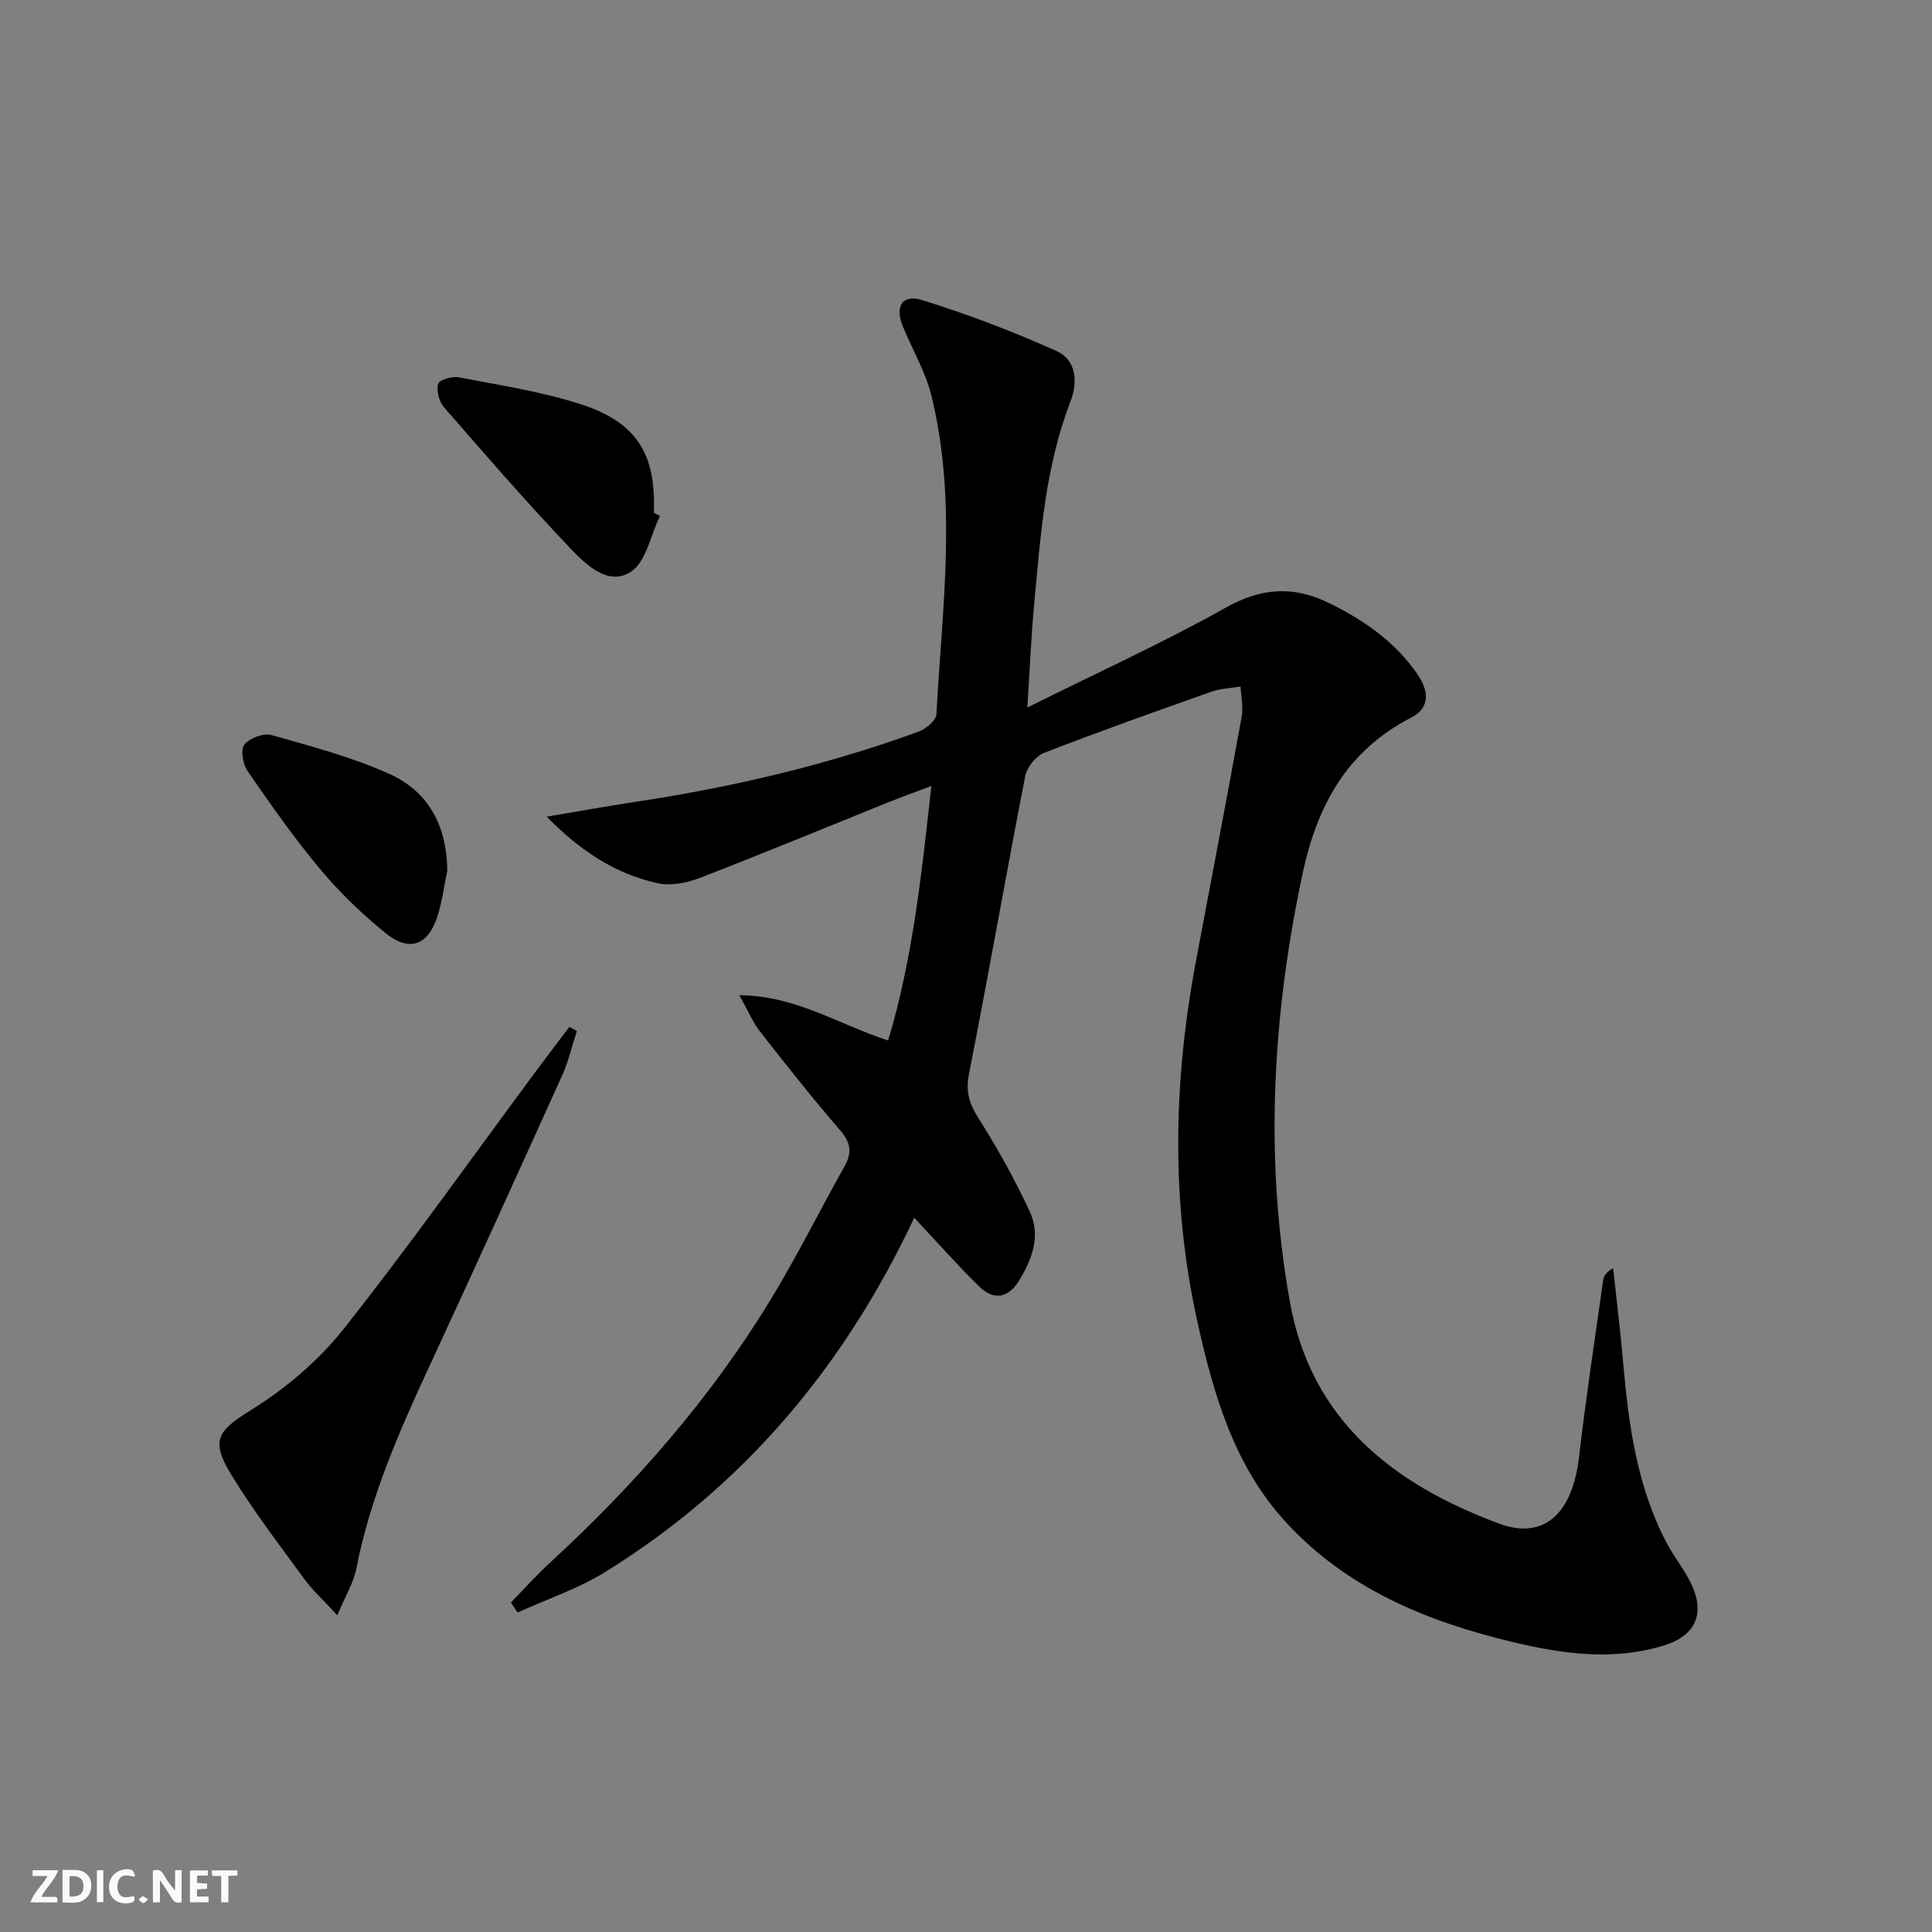 <svg enable-background="new 0 0 400 400" viewBox="0 0 400 400" xmlns="http://www.w3.org/2000/svg"><rect x="0" y="0" width="400" height="400" fill="#808080" stroke="none"/><g fill="#fbfafa"><path d="m37.59 393.81c-.92.31-1.52.05-2-.78-.7-1.2-1.52-2.34-2.47-3.78v4.59c-.55.03-.95.05-1.41.07-.03-.37-.06-.64-.06-.91 0-1.91 0-3.81 0-5.7 1.13-.41 1.77-.03 2.29.91.62 1.11 1.38 2.14 2.31 3.19v-4.2h1.35v6.61z"/><path d="m12.94 393.88v-6.75c1.9.19 3.93-.54 5.37 1.29.8 1.01.78 2.88.03 3.97-1.37 1.97-3.4 1.51-5.4 1.49m1.45-1.22c2.04.12 2.92-.58 2.89-2.21-.03-1.51-.98-2.19-2.89-2z"/><path d="m11.81 393.87h-5.49c.68-2.18 2.47-3.48 3.51-5.45h-3.08v-1.21h5.29c-.71 2.13-2.44 3.48-3.47 5.51.86 0 1.63.04 2.39-.01.79-.05 1.14.21.85 1.16"/><path d="m39.33 393.86v-6.61h3.7v1.07h-2.22v1.52c.68.04 1.34.09 2.07.13v1.07c-.72.05-1.38.09-2.1.14v1.48h2.4v1.19h-3.85z"/><path d="m27.71 388.56c-1.15-.3-2.46-.61-3.1.64-.37.73-.41 1.93-.06 2.67.63 1.35 1.99.93 3.17.68.35.94-.01 1.32-.93 1.46-1.62.25-3.05-.27-3.76-1.48-.73-1.25-.6-3.03.31-4.17.88-1.11 2.71-1.7 4-1.16.32.13.44.74.65 1.12-.1.08-.19.16-.28.24"/><path d="m49.15 387.24v1.07c-.59.02-1.17.05-1.87.08v5.44h-1.48v-5.44h-1.85c-.05-.4-.08-.73-.13-1.15z"/><path d="m20.06 387.21h1.33v6.62h-1.33z"/><path d="m30.68 393.25c-.49.38-.8.79-1.05.76-.32-.05-.6-.45-.9-.7.26-.24.51-.64.8-.67.29-.04.62.3 1.15.61"/></g><path d="m189.28 252.12c-14.42 30.72-35.24 55.54-63.92 73.31-5.64 3.5-12.11 5.65-18.19 8.42-.47-.69-.94-1.37-1.4-2.06 2.69-2.76 5.27-5.65 8.1-8.25 17.61-16.2 33.27-34.07 45.73-54.55 5.44-8.94 10.1-18.35 15.24-27.49 1.6-2.84 1.33-4.91-.89-7.47-5.76-6.67-11.22-13.6-16.66-20.54-1.4-1.79-2.29-3.99-4.23-7.45 11.89.13 20.7 6.13 30.82 9.38 5.07-16.9 6.92-34.29 8.94-52.68-3.31 1.25-6.02 2.21-8.68 3.28-13.1 5.27-26.14 10.69-39.31 15.77-2.67 1.03-5.99 1.67-8.69 1.07-8.61-1.91-15.84-6.52-22.95-13.78 6.86-1.15 12.73-2.21 18.63-3.11 19.9-3.01 39.41-7.59 58.33-14.48 1.53-.56 3.65-2.31 3.72-3.6 1.19-22.02 4.37-44.13-1.04-65.99-1.22-4.93-3.91-9.49-5.88-14.24-1.74-4.2-.2-6.83 4.01-5.52 9.44 2.93 18.73 6.48 27.75 10.52 4.15 1.86 4.49 6.39 2.9 10.52-5.23 13.54-6.18 27.83-7.51 42.04-.61 6.56-.88 13.14-1.4 21.26 14.54-7.24 28.14-13.42 41.13-20.7 7.33-4.11 13.93-4.52 21.21-.98 7.29 3.54 13.8 8.04 18.45 14.83 2.29 3.34 2.73 6.87-1.31 8.94-13.28 6.83-19.48 18.17-22.49 32.29-6.27 29.43-7.93 58.93-2.64 88.63 4.38 24.62 21.44 37.8 43.26 45.94 9.39 3.5 15.27-2.09 16.62-13.83 1.41-12.2 3.27-24.35 4.98-36.51.12-.87.57-1.7 2.07-2.53.69 6.45 1.5 12.89 2.06 19.36 1.13 12.96 2.84 25.78 9.01 37.5 1.47 2.78 3.48 5.28 4.9 8.09 3.21 6.36 1.29 11.11-5.52 13.19-10.37 3.18-20.78 1.75-31.02-.68-17.91-4.25-34.63-11.1-47.33-25.03-10.55-11.56-14.8-26.19-18.11-41.04-5.58-25.03-5.06-50.14-.31-75.24 3.17-16.78 6.37-33.56 9.42-50.36.36-1.99-.13-4.14-.23-6.21-2.02.34-4.14.4-6.04 1.07-11.59 4.1-23.18 8.21-34.64 12.66-1.7.66-3.54 2.96-3.9 4.77-4 20.52-7.6 41.13-11.64 61.64-.72 3.64-.02 6.1 1.9 9.14 3.97 6.27 7.61 12.8 10.72 19.54 2.25 4.88.44 9.77-2.27 14.19-2.27 3.69-5.31 4.1-8.27 1.19-4.5-4.41-8.67-9.15-13.43-14.22z" fill="#000001"/><path d="m69.83 334.43c-2.99-3.27-5.2-5.26-6.91-7.62-5.18-7.11-10.58-14.13-15.13-21.64-4.39-7.24-2.51-9.06 4.52-13.46 7.04-4.4 13.74-10.12 18.88-16.62 13.62-17.21 26.31-35.15 39.39-52.79 2.41-3.25 4.86-6.46 7.29-9.69.52.28 1.05.55 1.57.83-.99 3.04-1.7 6.21-3 9.1-9.03 19.99-18.11 39.97-27.33 59.87-6.37 13.73-12.45 27.52-15.37 42.51-.57 2.82-2.2 5.42-3.91 9.51z" fill="#000001"/><path d="m92.61 180.26c-.68 3.22-1.08 6.54-2.11 9.65-1.94 5.86-5.8 7.23-10.66 3.29-4.87-3.95-9.48-8.38-13.5-13.18-5.42-6.48-10.29-13.44-15.1-20.4-.97-1.41-1.48-4.43-.65-5.46 1.09-1.36 3.98-2.43 5.63-1.97 8.26 2.33 16.67 4.55 24.46 8.07 8.11 3.65 11.85 10.85 11.93 20z" fill="#000001"/><path d="m136.64 106.8c-1.93 3.98-2.85 9.5-6.02 11.58-4.65 3.04-9.27-1.42-12.47-4.78-9.03-9.49-17.63-19.4-26.23-29.29-1.01-1.17-1.6-3.4-1.21-4.83.22-.82 2.92-1.63 4.29-1.36 8.58 1.67 17.34 2.96 25.59 5.69 11.43 3.79 15.26 10.4 14.77 22.36.43.22.86.42 1.28.63z" fill="#000001"/></svg>